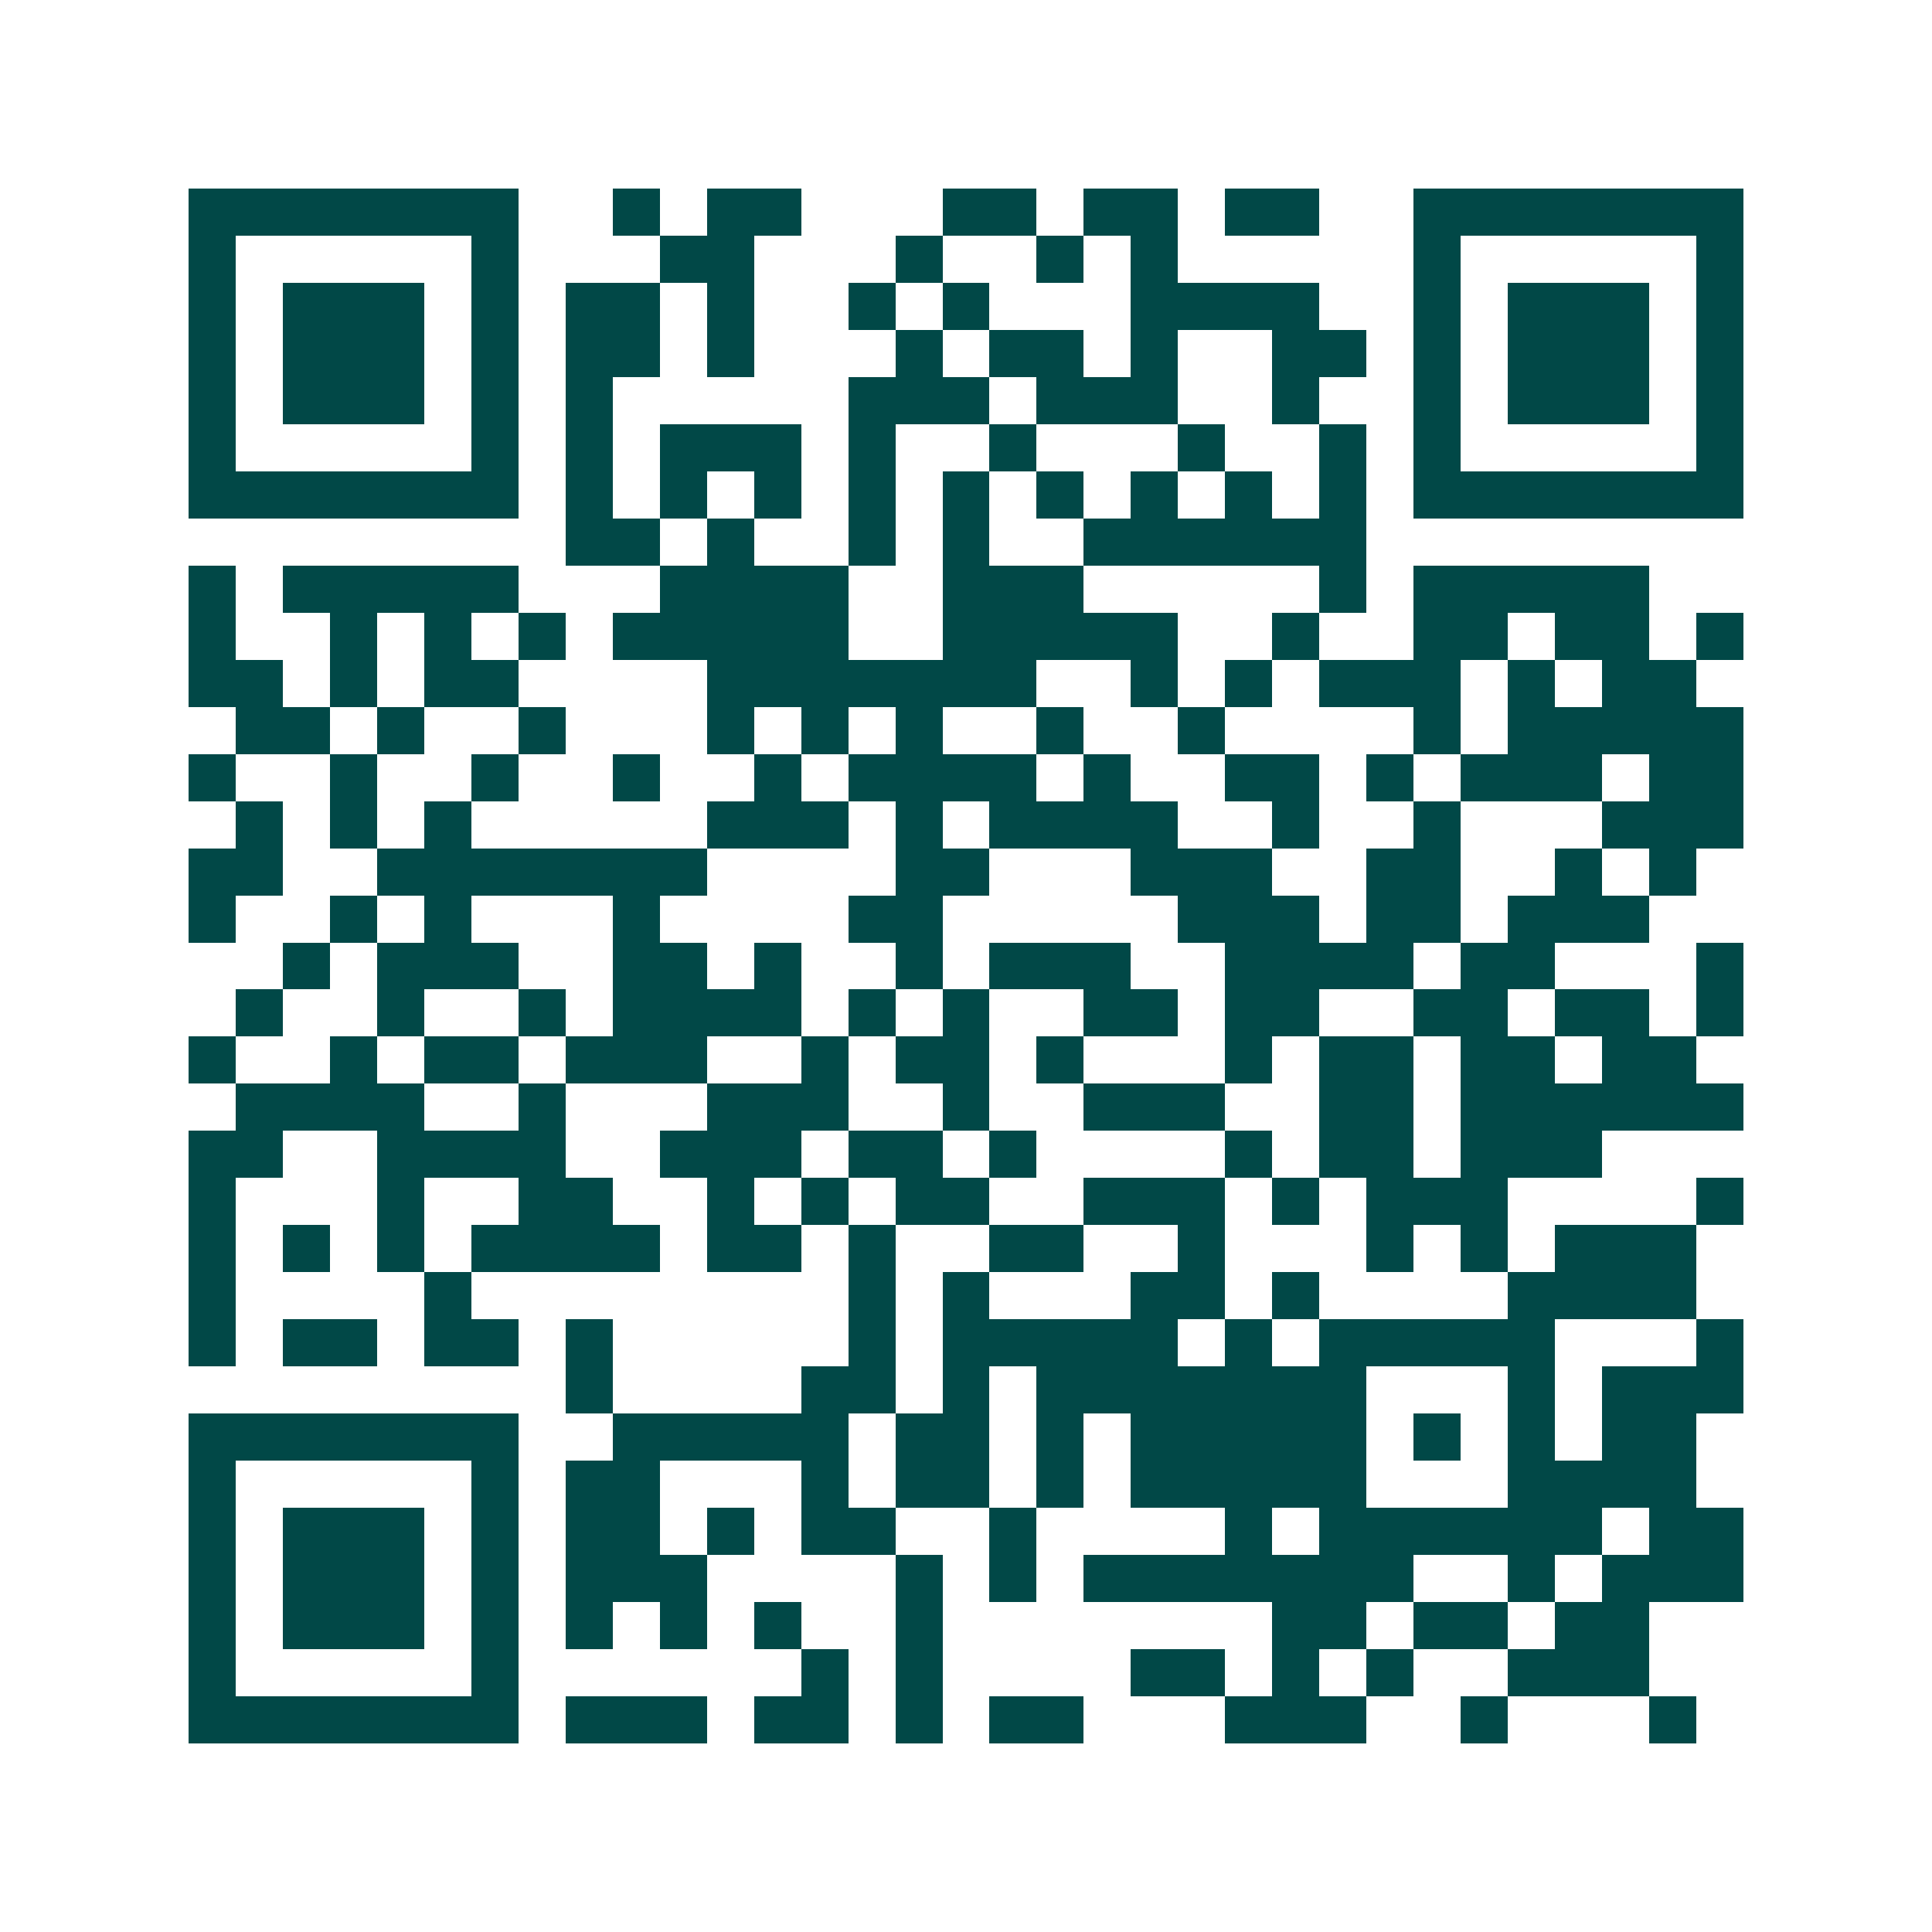 <svg xmlns="http://www.w3.org/2000/svg" width="200" height="200" viewBox="0 0 41 41" shape-rendering="crispEdges"><path fill="#ffffff" d="M0 0h41v41H0z"/><path stroke="#014847" d="M4 4.5h7m2 0h1m1 0h2m3 0h2m1 0h2m1 0h2m2 0h7M4 5.5h1m5 0h1m3 0h2m3 0h1m2 0h1m1 0h1m5 0h1m5 0h1M4 6.5h1m1 0h3m1 0h1m1 0h2m1 0h1m2 0h1m1 0h1m3 0h4m2 0h1m1 0h3m1 0h1M4 7.5h1m1 0h3m1 0h1m1 0h2m1 0h1m3 0h1m1 0h2m1 0h1m2 0h2m1 0h1m1 0h3m1 0h1M4 8.5h1m1 0h3m1 0h1m1 0h1m5 0h3m1 0h3m2 0h1m2 0h1m1 0h3m1 0h1M4 9.5h1m5 0h1m1 0h1m1 0h3m1 0h1m2 0h1m3 0h1m2 0h1m1 0h1m5 0h1M4 10.5h7m1 0h1m1 0h1m1 0h1m1 0h1m1 0h1m1 0h1m1 0h1m1 0h1m1 0h1m1 0h7M12 11.5h2m1 0h1m2 0h1m1 0h1m2 0h6M4 12.5h1m1 0h5m3 0h4m2 0h3m5 0h1m1 0h5M4 13.5h1m2 0h1m1 0h1m1 0h1m1 0h5m2 0h5m2 0h1m2 0h2m1 0h2m1 0h1M4 14.5h2m1 0h1m1 0h2m4 0h7m2 0h1m1 0h1m1 0h3m1 0h1m1 0h2M5 15.5h2m1 0h1m2 0h1m3 0h1m1 0h1m1 0h1m2 0h1m2 0h1m4 0h1m1 0h5M4 16.5h1m2 0h1m2 0h1m2 0h1m2 0h1m1 0h4m1 0h1m2 0h2m1 0h1m1 0h3m1 0h2M5 17.5h1m1 0h1m1 0h1m5 0h3m1 0h1m1 0h4m2 0h1m2 0h1m3 0h3M4 18.5h2m2 0h7m4 0h2m3 0h3m2 0h2m2 0h1m1 0h1M4 19.5h1m2 0h1m1 0h1m3 0h1m4 0h2m5 0h3m1 0h2m1 0h3M6 20.5h1m1 0h3m2 0h2m1 0h1m2 0h1m1 0h3m2 0h4m1 0h2m3 0h1M5 21.5h1m2 0h1m2 0h1m1 0h4m1 0h1m1 0h1m2 0h2m1 0h2m2 0h2m1 0h2m1 0h1M4 22.5h1m2 0h1m1 0h2m1 0h3m2 0h1m1 0h2m1 0h1m3 0h1m1 0h2m1 0h2m1 0h2M5 23.5h4m2 0h1m3 0h3m2 0h1m2 0h3m2 0h2m1 0h6M4 24.5h2m2 0h4m2 0h3m1 0h2m1 0h1m4 0h1m1 0h2m1 0h3M4 25.5h1m3 0h1m2 0h2m2 0h1m1 0h1m1 0h2m2 0h3m1 0h1m1 0h3m4 0h1M4 26.5h1m1 0h1m1 0h1m1 0h4m1 0h2m1 0h1m2 0h2m2 0h1m3 0h1m1 0h1m1 0h3M4 27.5h1m4 0h1m8 0h1m1 0h1m3 0h2m1 0h1m4 0h4M4 28.5h1m1 0h2m1 0h2m1 0h1m5 0h1m1 0h5m1 0h1m1 0h5m3 0h1M12 29.5h1m4 0h2m1 0h1m1 0h7m3 0h1m1 0h3M4 30.5h7m2 0h5m1 0h2m1 0h1m1 0h5m1 0h1m1 0h1m1 0h2M4 31.5h1m5 0h1m1 0h2m3 0h1m1 0h2m1 0h1m1 0h5m3 0h4M4 32.5h1m1 0h3m1 0h1m1 0h2m1 0h1m1 0h2m2 0h1m4 0h1m1 0h6m1 0h2M4 33.5h1m1 0h3m1 0h1m1 0h3m4 0h1m1 0h1m1 0h7m2 0h1m1 0h3M4 34.5h1m1 0h3m1 0h1m1 0h1m1 0h1m1 0h1m2 0h1m7 0h2m1 0h2m1 0h2M4 35.5h1m5 0h1m6 0h1m1 0h1m4 0h2m1 0h1m1 0h1m2 0h3M4 36.5h7m1 0h3m1 0h2m1 0h1m1 0h2m3 0h3m2 0h1m3 0h1"/></svg>
